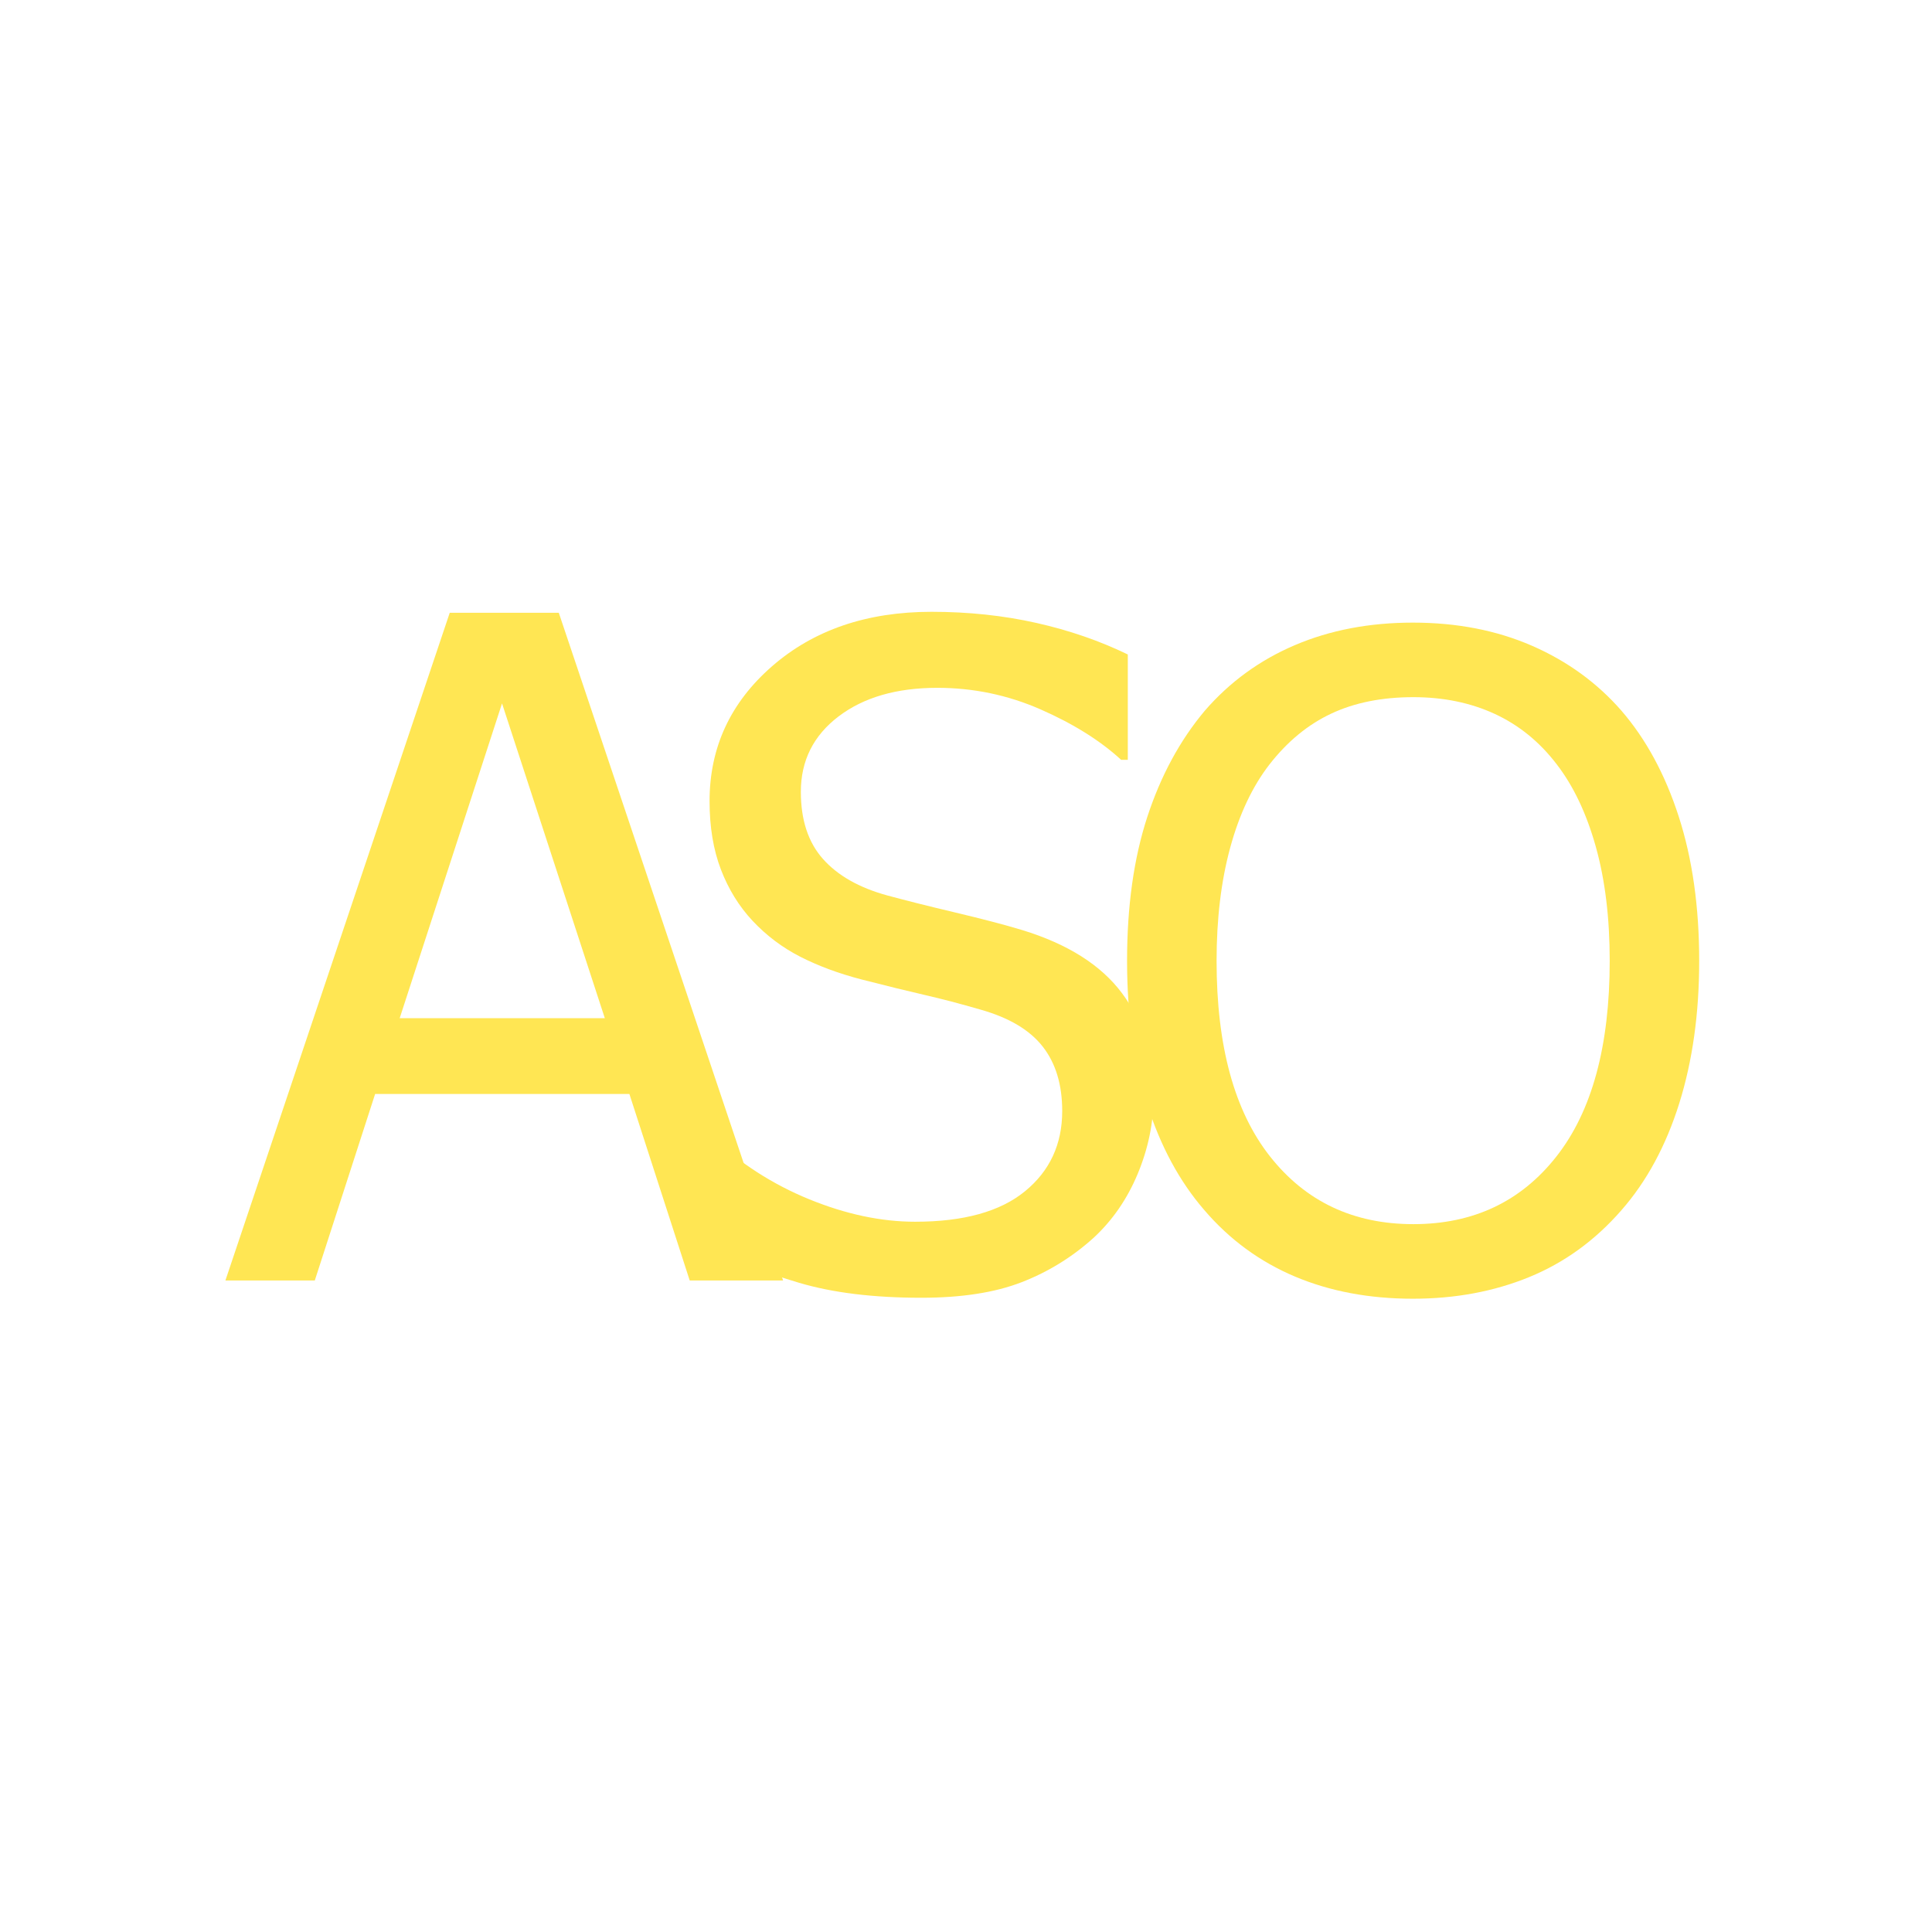 <svg width="60" height="60" viewBox="0 0 60 60" fill="none" xmlns="http://www.w3.org/2000/svg">
<path d="M50.355 22.071C51.119 22.955 51.713 24.052 52.135 25.36C52.558 26.669 52.77 28.163 52.77 29.841C52.77 31.475 52.563 32.95 52.15 34.268C51.736 35.586 51.138 36.691 50.355 37.584C49.537 38.523 48.581 39.215 47.488 39.662C46.395 40.109 45.192 40.333 43.879 40.333C42.522 40.333 41.298 40.102 40.21 39.642C39.122 39.182 38.186 38.496 37.404 37.584C36.63 36.691 36.036 35.59 35.622 34.281C35.209 32.973 35.002 31.493 35.002 29.841C35.002 28.145 35.211 26.655 35.629 25.374C36.048 24.093 36.644 22.991 37.417 22.071C38.191 21.178 39.124 20.499 40.217 20.034C41.309 19.569 42.53 19.336 43.879 19.336C45.246 19.336 46.479 19.576 47.576 20.054C48.673 20.532 49.599 21.205 50.355 22.071ZM49.991 29.841C49.991 28.506 49.847 27.324 49.559 26.295C49.271 25.266 48.867 24.413 48.345 23.736C47.815 23.041 47.174 22.52 46.423 22.172C45.672 21.825 44.828 21.651 43.893 21.651C42.921 21.651 42.073 21.82 41.349 22.159C40.625 22.497 39.985 23.023 39.428 23.736C38.896 24.422 38.489 25.284 38.206 26.321C37.923 27.359 37.782 28.533 37.782 29.841C37.782 32.486 38.335 34.51 39.441 35.913C40.547 37.316 42.031 38.017 43.893 38.017C45.755 38.017 47.237 37.316 48.338 35.913C49.44 34.51 49.991 32.486 49.991 29.841Z" fill="#FFE653"/>
<path d="M7 39.767L13.967 19.031H17.354L24.32 39.767H21.42L19.546 33.974H11.65L9.776 39.767H7ZM18.783 31.62L15.591 21.845L12.413 31.62H18.783Z" fill="#FFE653"/>
<path d="M28.613 40.303C27.127 40.303 25.863 40.148 24.822 39.84C23.78 39.531 22.801 39.152 21.885 38.701V35.278H22.077C22.976 36.124 23.994 36.78 25.132 37.245C26.269 37.709 27.365 37.942 28.421 37.942C29.924 37.942 31.062 37.627 31.832 36.996C32.603 36.365 32.988 35.535 32.988 34.504C32.988 33.685 32.786 33.018 32.382 32.502C31.979 31.987 31.337 31.605 30.456 31.356C29.823 31.172 29.245 31.021 28.723 30.901C28.2 30.781 27.544 30.62 26.756 30.418C26.049 30.234 25.416 29.999 24.856 29.714C24.297 29.428 23.802 29.056 23.37 28.595C22.949 28.144 22.621 27.612 22.387 27C22.153 26.388 22.036 25.682 22.036 24.881C22.036 23.215 22.683 21.819 23.976 20.692C25.269 19.564 26.921 19 28.929 19C30.075 19 31.16 19.115 32.183 19.345C33.206 19.575 34.153 19.902 35.025 20.325V23.597H34.818C34.167 22.999 33.332 22.477 32.314 22.03C31.296 21.584 30.227 21.361 29.108 21.361C27.842 21.361 26.819 21.658 26.04 22.251C25.26 22.845 24.871 23.625 24.871 24.591C24.871 25.465 25.099 26.16 25.558 26.676C26.016 27.191 26.681 27.569 27.553 27.808C28.131 27.965 28.837 28.142 29.672 28.34C30.506 28.538 31.199 28.719 31.749 28.885C33.162 29.318 34.194 29.972 34.846 30.846C35.497 31.72 35.823 32.797 35.823 34.075C35.823 34.877 35.659 35.669 35.334 36.451C35.008 37.233 34.552 37.896 33.965 38.439C33.304 39.037 32.559 39.497 31.728 39.82C30.899 40.142 29.86 40.303 28.613 40.303Z" fill="#FFE653"/>
</svg>

